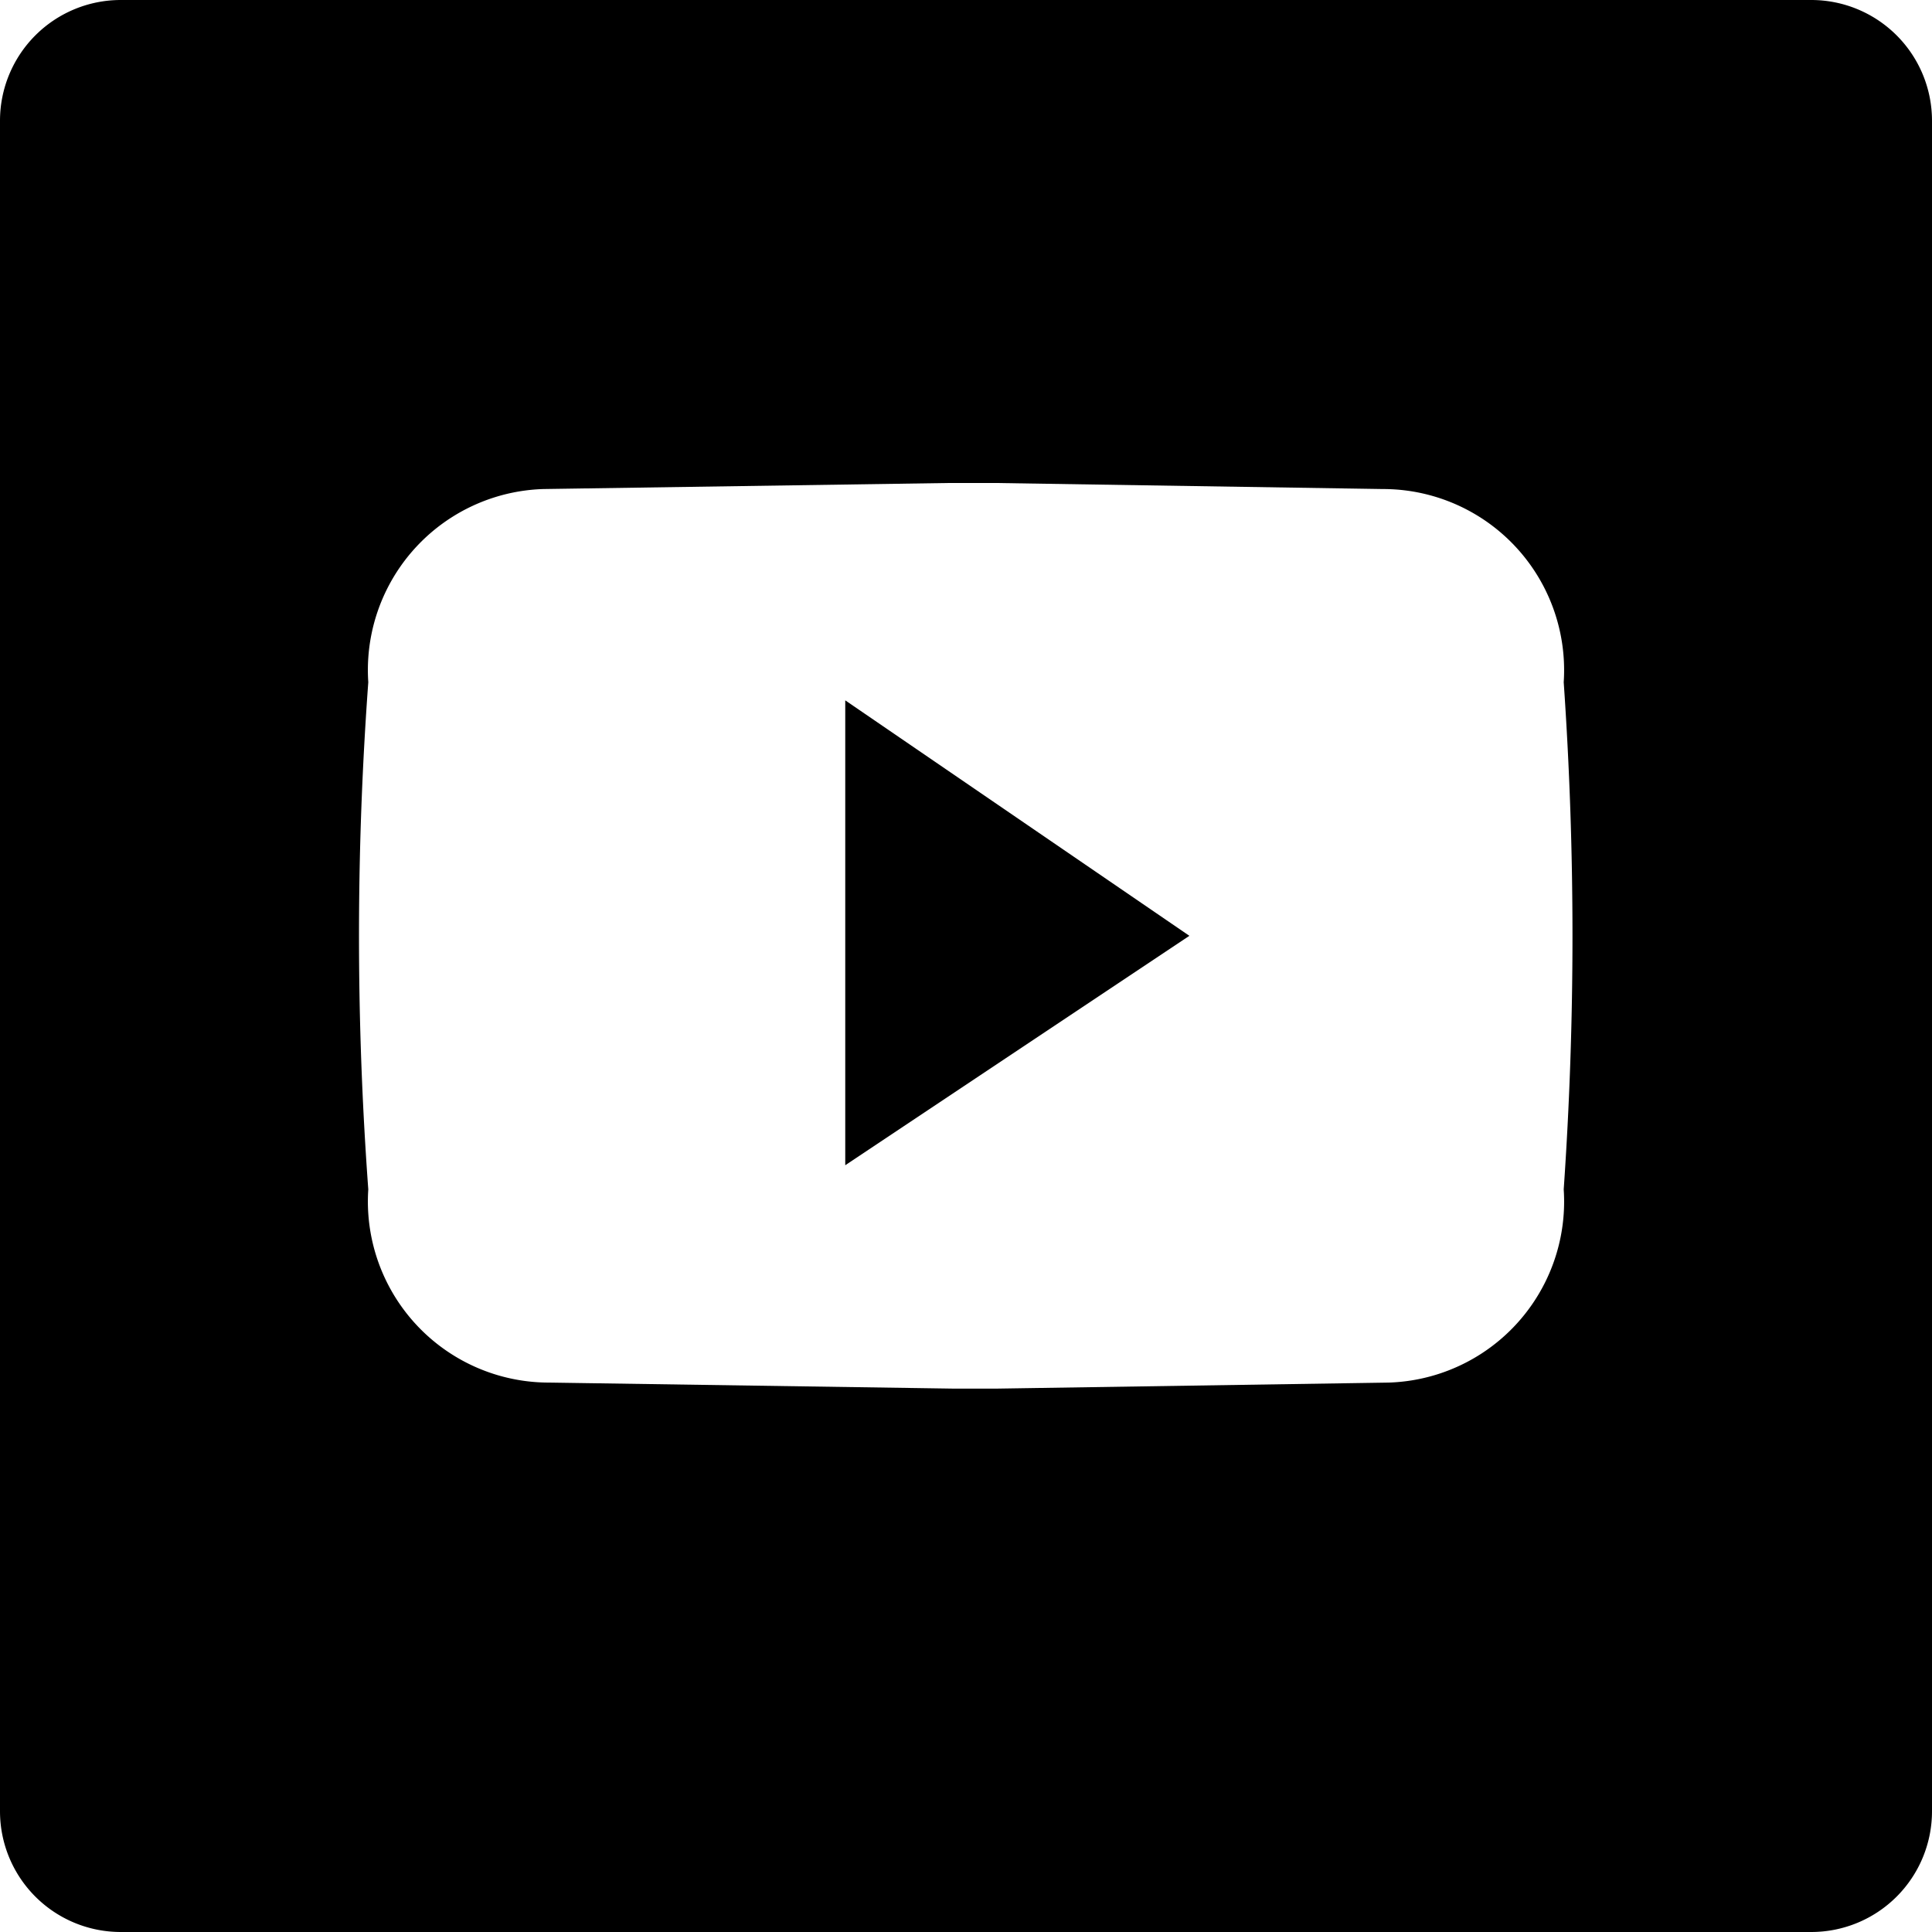 <svg xmlns="http://www.w3.org/2000/svg" viewBox="0 0 32 32">
  <path d="M30 32H2a2 2 0 01-2-2V2a2 2 0 012-2h28a2 2 0 012 2v28a2 2 0 01-2 2zM15.7 8L9 8.1a3 3 0 00-2.9 3.2 57.4 57.4 0 000 8.4 3 3 0 003 3.2l6.7.1h.7l6.5-.1a3 3 0 002.9-3.2 60.8 60.8 0 000-8.4 3 3 0 00-3-3.2L16.5 8zM14 19.3v-7.7l5.7 3.9-5.7 3.8z"/>
</svg>
